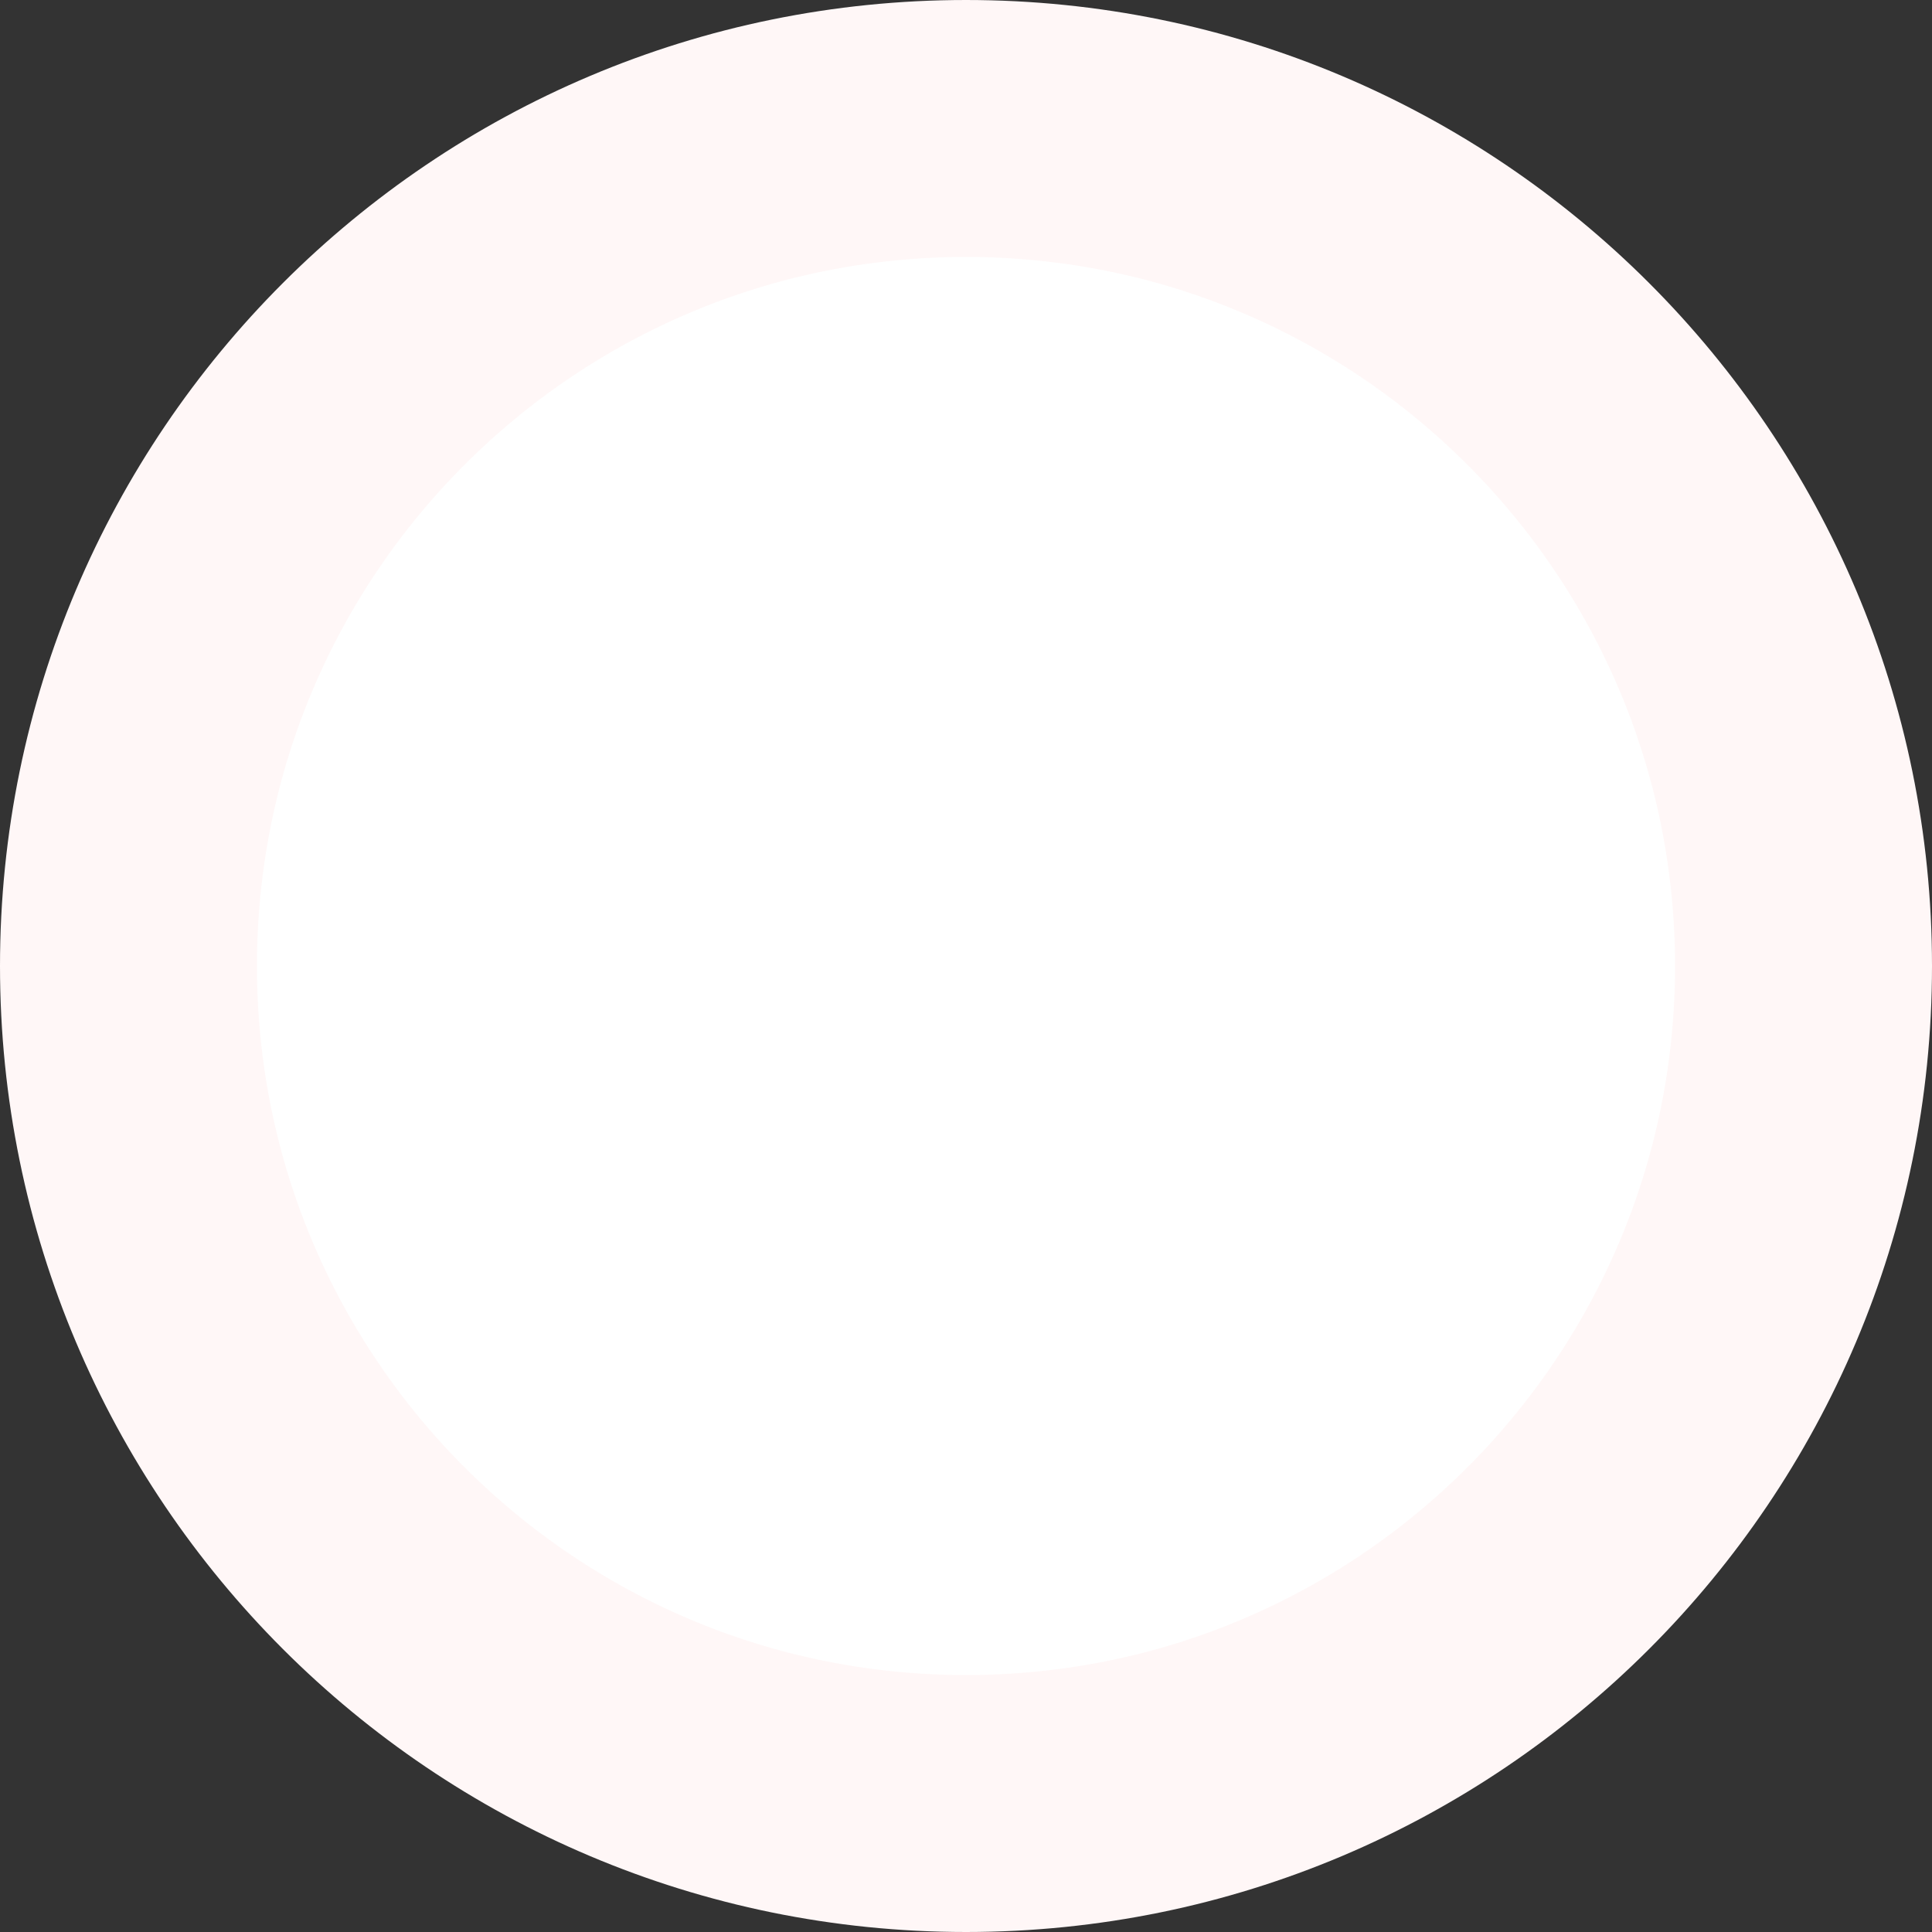   <svg height="7.667" width="7.667" xmlns="http://www.w3.org/2000/svg" preserveAspectRatio="none" viewBox="1.722 1.721 22.556 22.556">
   <rect x="1.722" y="1.721" width="22.556" height="22.556" fill="#333333" stroke="none"/>
   <path fill="#FFFFFF" fill-rule="nonzero" stroke="rgb(255, 247, 247)" stroke-width="3" stroke-linecap="butt" stroke-linejoin="miter" d="M13 3.221C18.4 3.221 22.778 7.6 22.778 12.999C22.778 18.4 18.4 22.777 13 22.777C7.6 22.777 3.222 18.4 3.222 12.999C3.222 7.6 7.6 3.221 13 3.221 Z">
   </path>
  </svg>
